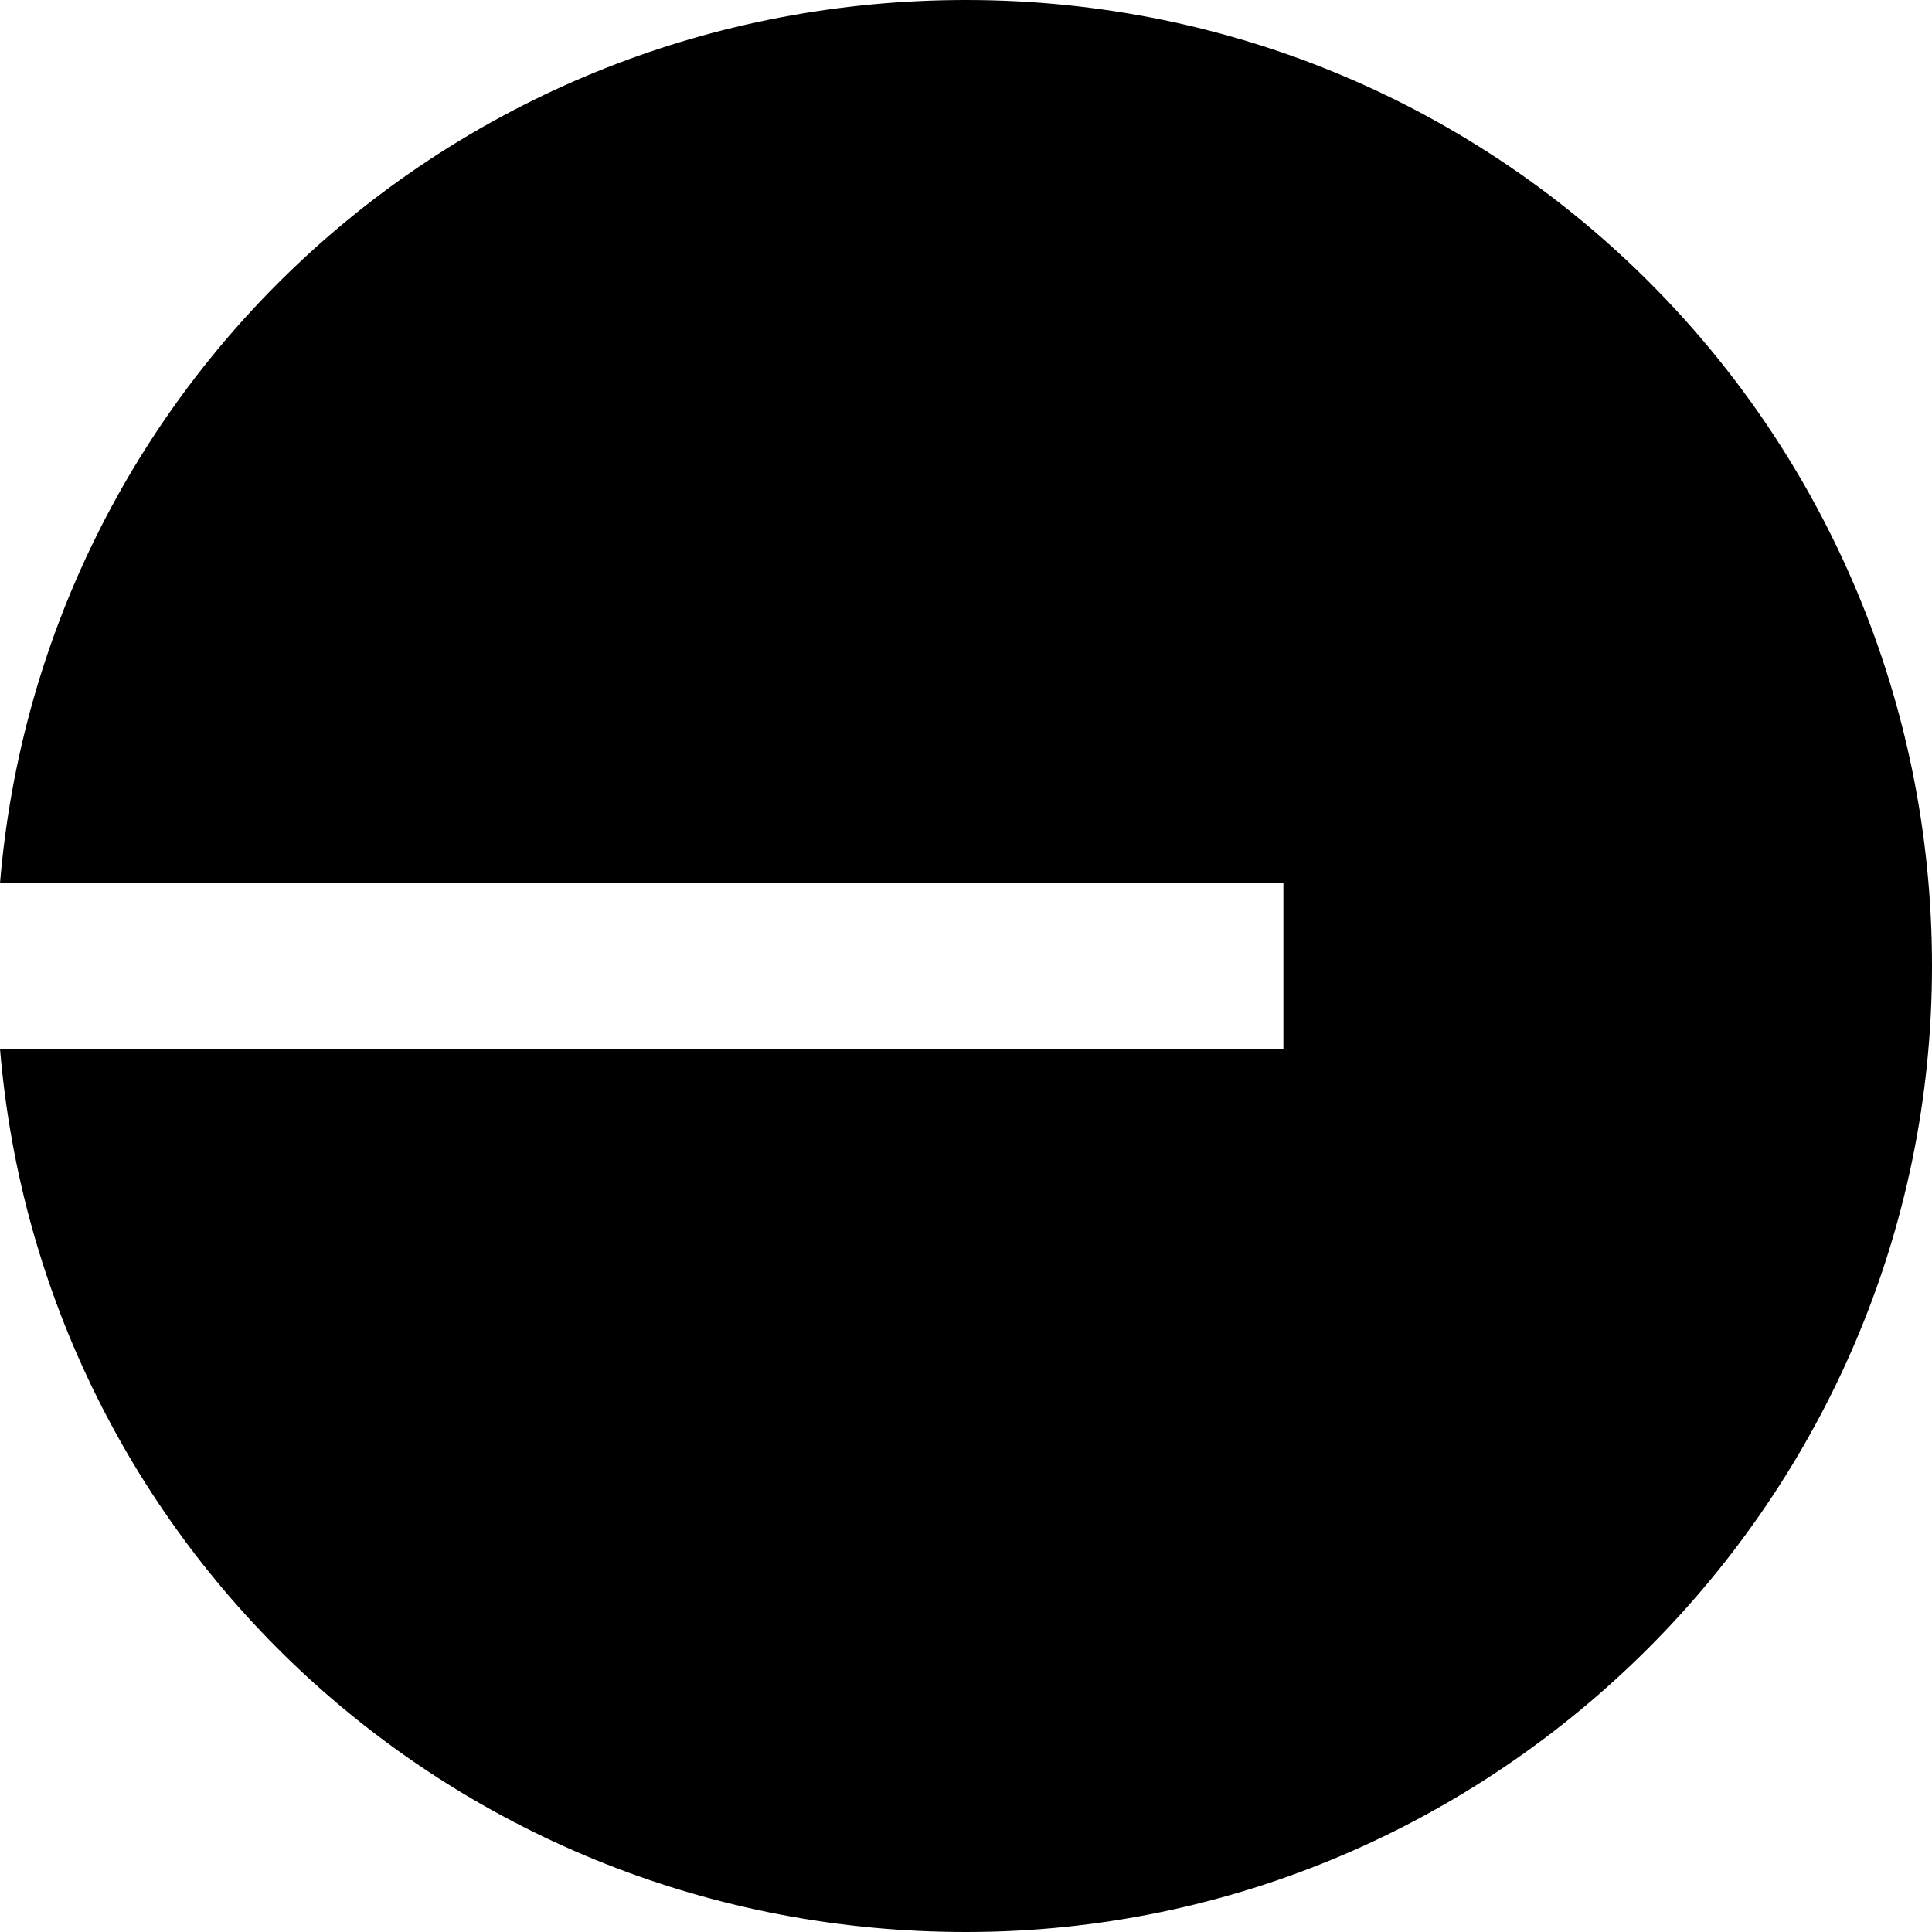 <svg xmlns="http://www.w3.org/2000/svg" viewBox="0 0 28 28"><path fill-rule="evenodd" d="M28 14c0 7.7-6.3 14-14 14C6.6 28 .6 22.4 0 15.2h18.6v-2.4H0C.6 5.6 6.6 0 14 0c7.8 0 14 6.3 14 14" clip-rule="evenodd"/></svg>